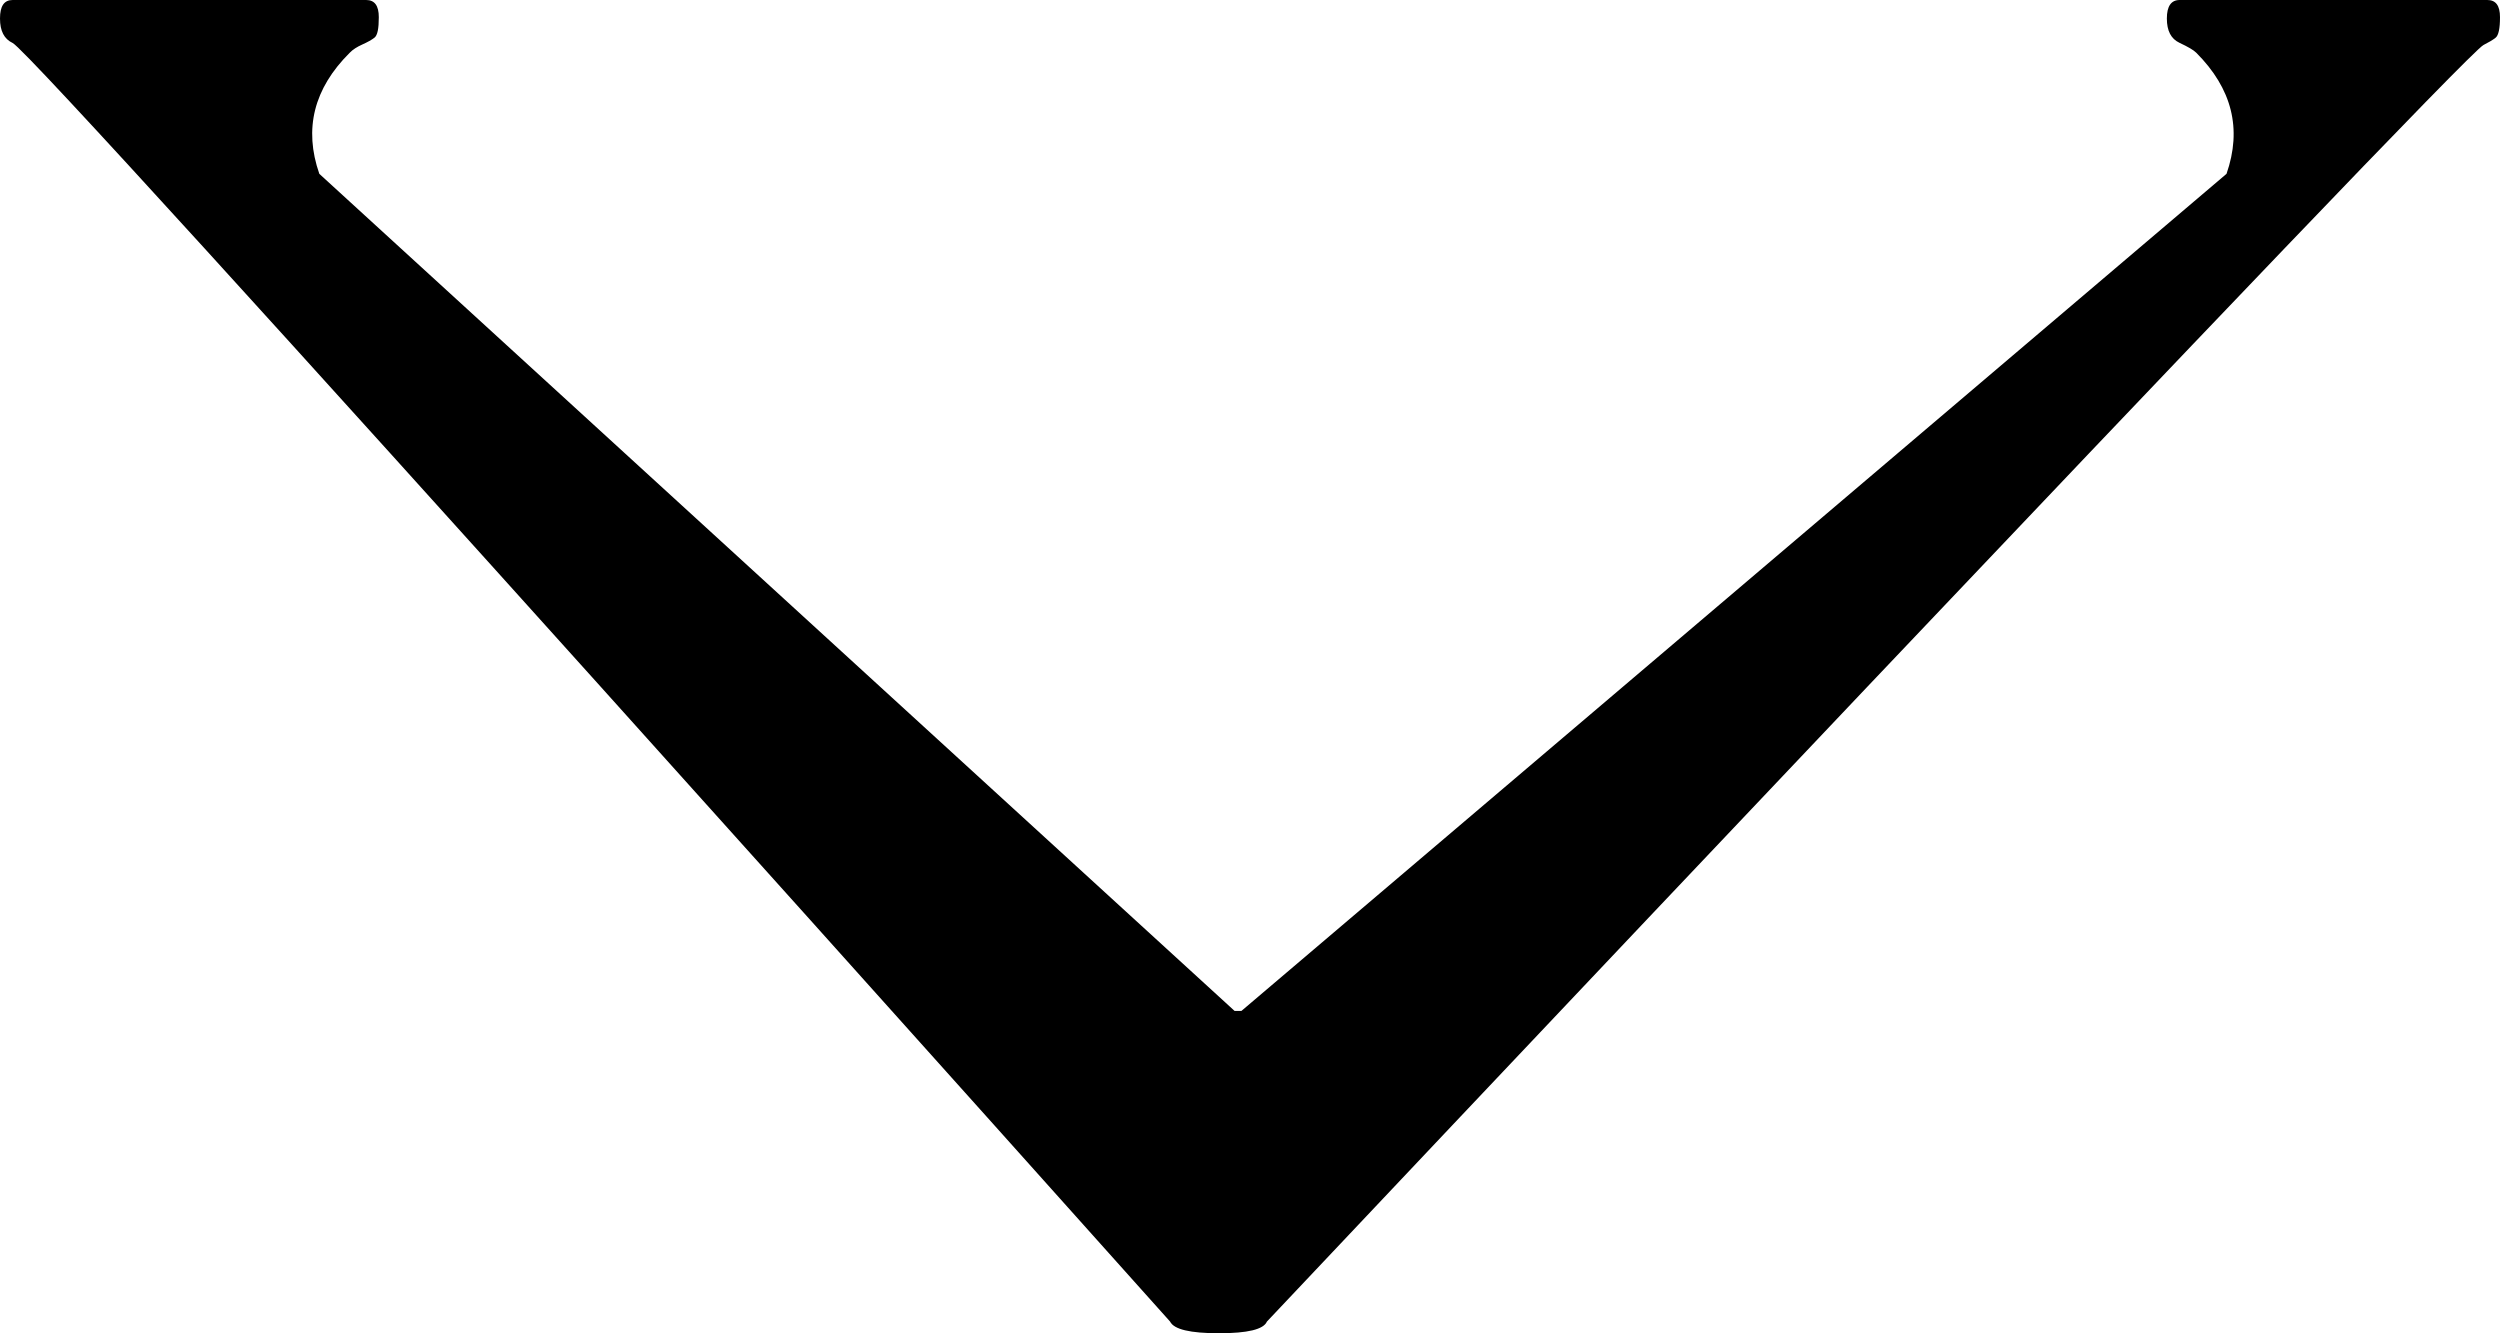 <svg xmlns="http://www.w3.org/2000/svg" xmlns:xlink="http://www.w3.org/1999/xlink" id="Layer_1" x="0px" y="0px" width="15.001px" height="8px" viewBox="0 0 15.001 8" xml:space="preserve"> <path d="M7.449,6.066l5.911-5.023c0.094-0.27,0.033-0.512-0.182-0.727c-0.016-0.016-0.049-0.035-0.1-0.059s-0.076-0.072-0.076-0.146 S13.028,0,13.079,0h1.846c0.051,0,0.076,0.034,0.076,0.103s-0.009,0.109-0.026,0.123s-0.042,0.028-0.073,0.044 c-0.129,0.059-7.3,7.66-7.3,7.66C7.582,7.977,7.486,8,7.314,8s-0.27-0.023-0.293-0.07c0,0-6.797-7.602-6.945-7.672 C0.025,0.234,0,0.186,0,0.111S0.025,0,0.076,0h2.121c0.051,0,0.076,0.034,0.076,0.103S2.265,0.212,2.247,0.226 S2.205,0.253,2.174,0.267s-0.057,0.03-0.076,0.05C1.883,0.531,1.822,0.773,1.916,1.043l5.492,5.023H7.449z"></path> </svg>